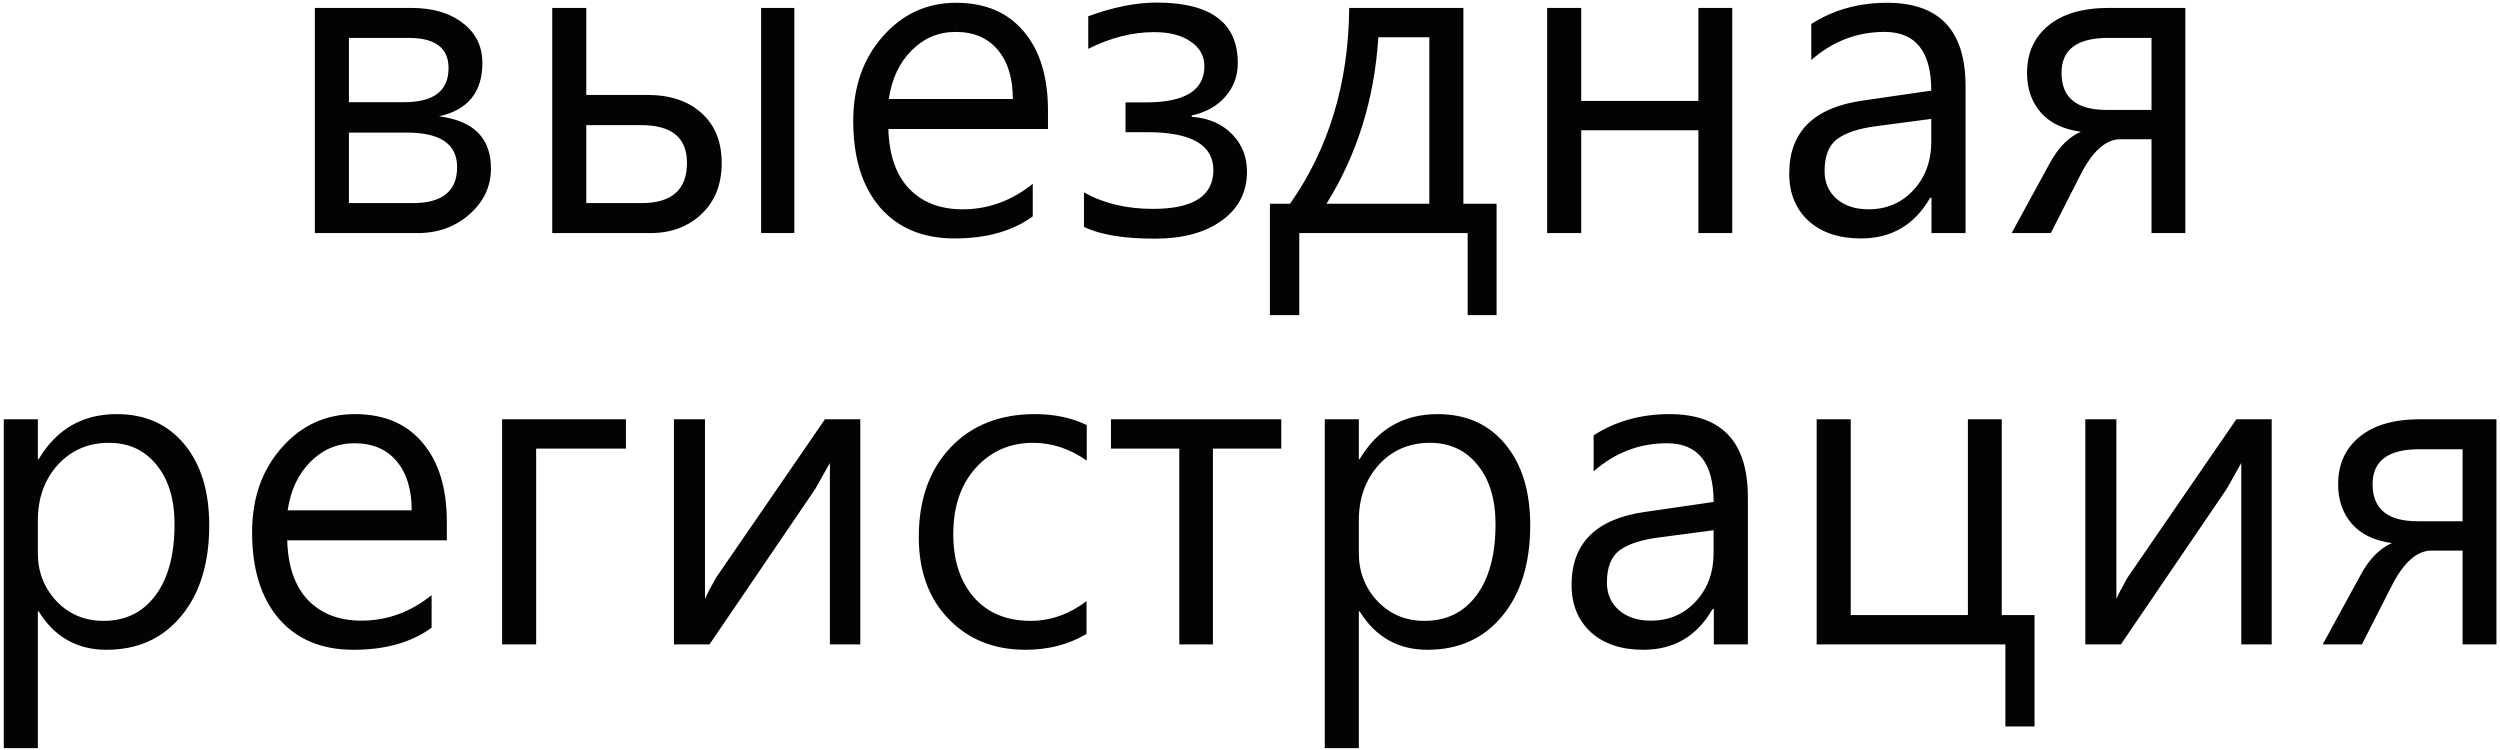 <?xml version="1.0" encoding="UTF-8"?> <svg xmlns="http://www.w3.org/2000/svg" width="547" height="164" viewBox="0 0 547 164" fill="none"><path d="M68.891 51V1.734H89.938C94.688 1.734 98.469 2.844 101.281 5.062C104.125 7.25 105.547 10.156 105.547 13.781C105.547 20.156 102.391 24.047 96.078 25.453C103.641 26.422 107.422 30.219 107.422 36.844C107.422 40.781 105.859 44.125 102.734 46.875C99.641 49.625 95.844 51 91.344 51H68.891ZM76.344 8.297V22.359H88.438C94.906 22.359 98.141 19.875 98.141 14.906C98.141 10.5 95.25 8.297 89.469 8.297H76.344ZM76.344 29.016V44.438H90.312C96.781 44.438 100.016 41.812 100.016 36.562C100.016 31.531 96.359 29.016 89.047 29.016H76.344ZM173.797 51H166.531V1.734H173.797V51ZM120.828 51V1.734H128.281V20.766H141.547C146.609 20.766 150.594 22.094 153.5 24.75C156.438 27.375 157.906 31.016 157.906 35.672C157.906 40.328 156.438 44.047 153.5 46.828C150.562 49.609 146.828 51 142.297 51H120.828ZM128.281 27.375V44.438H140.375C147 44.438 150.312 41.5 150.312 35.625C150.312 30.125 146.969 27.375 140.281 27.375H128.281ZM229.297 28.219H194.375C194.531 33.906 196.047 38.266 198.922 41.297C201.828 44.297 205.719 45.797 210.594 45.797C216.219 45.797 221.344 43.938 225.969 40.219V47.344C221.562 50.562 215.859 52.172 208.859 52.172C201.922 52.172 196.484 49.906 192.547 45.375C188.641 40.812 186.688 34.516 186.688 26.484C186.688 19.016 188.844 12.844 193.156 7.969C197.469 3.062 202.812 0.609 209.188 0.609C215.562 0.609 220.5 2.703 224 6.891C227.531 11.047 229.297 16.812 229.297 24.188V28.219ZM221.609 21.656C221.609 17.062 220.5 13.469 218.281 10.875C216.094 8.281 213.031 6.984 209.094 6.984C205.375 6.984 202.172 8.328 199.484 11.016C196.797 13.672 195.125 17.219 194.469 21.656H221.609ZM237.172 42.094C241.453 44.5 246.484 45.703 252.266 45.703C261.078 45.703 265.484 42.875 265.484 37.219C265.484 31.688 260.656 28.922 251 28.922H246.266V22.406H250.719C259.25 22.406 263.516 19.766 263.516 14.484C263.516 12.234 262.516 10.438 260.516 9.094C258.547 7.719 255.891 7.031 252.547 7.031C247.766 7.031 242.953 8.25 238.109 10.688V3.562C243.547 1.562 248.531 0.562 253.062 0.562C264.906 0.562 270.828 4.969 270.828 13.781C270.828 16.625 269.922 19.078 268.109 21.141C266.328 23.203 263.875 24.578 260.75 25.266V25.547C264.438 25.828 267.375 27.094 269.562 29.344C271.75 31.562 272.844 34.297 272.844 37.547C272.844 42.016 271.016 45.578 267.359 48.234C263.734 50.891 258.828 52.219 252.641 52.219C245.859 52.219 240.703 51.359 237.172 49.641V42.094ZM327.453 68.953H321.125V51H284.281V68.953H277.859V44.578H282.266C290.766 32.453 295.078 18.172 295.203 1.734H320.188V44.578H327.453V68.953ZM312.734 44.578V8.156H301.578C300.734 21.656 296.953 33.797 290.234 44.578H312.734ZM379.016 51H371.609V28.5H345.969V51H338.516V1.734H345.969V22.078H371.609V1.734H379.016V51ZM396.312 5.25C401.125 2.156 406.656 0.609 412.906 0.609C424.344 0.609 430.062 6.672 430.062 18.797V51H422.609V43.266H422.328C418.922 49.203 413.875 52.172 407.188 52.172C402.375 52.172 398.547 50.891 395.703 48.328C392.891 45.734 391.484 42.281 391.484 37.969C391.484 28.812 396.891 23.484 407.703 21.984L422.562 19.828C422.562 11.266 419.156 6.984 412.344 6.984C406.344 6.984 401 9.031 396.312 13.125V5.25ZM410.516 27.609C406.672 28.109 403.828 29.047 401.984 30.422C400.141 31.797 399.219 34.141 399.219 37.453C399.219 39.953 400.094 41.969 401.844 43.5C403.625 45.031 405.953 45.797 408.828 45.797C412.797 45.797 416.078 44.391 418.672 41.578C421.266 38.766 422.562 35.234 422.562 30.984V26.016L410.516 27.609ZM478.156 51H470.75V30.469H463.953C460.766 30.469 457.859 33.047 455.234 38.203L448.719 51H440.141L448.484 35.719C450.359 32.281 452.625 29.984 455.281 28.828C451.438 28.297 448.516 26.891 446.516 24.609C444.516 22.297 443.516 19.406 443.516 15.938C443.516 11.594 445.078 8.141 448.203 5.578C451.328 3.016 455.719 1.734 461.375 1.734H478.156V51ZM470.75 24.047V8.297H461.234C454.453 8.297 451.062 10.844 451.062 15.938C451.062 21.344 454.328 24.047 460.859 24.047H470.75ZM8.281 133.781V163.688H0.828V91.734H8.281V100.453H8.469C12.375 93.891 18.062 90.609 25.531 90.609C31.781 90.609 36.719 92.812 40.344 97.219C43.969 101.594 45.781 107.5 45.781 114.938C45.781 123.25 43.734 129.875 39.641 134.812C35.578 139.719 30.125 142.172 23.281 142.172C16.875 142.172 11.938 139.375 8.469 133.781H8.281ZM8.281 121.031C8.281 125.125 9.641 128.625 12.359 131.531C15.109 134.406 18.531 135.844 22.625 135.844C27.469 135.844 31.266 133.984 34.016 130.266C36.797 126.547 38.188 121.359 38.188 114.703C38.188 109.234 36.875 104.906 34.25 101.719C31.656 98.5 28.188 96.891 23.844 96.891C19.312 96.891 15.578 98.5 12.641 101.719C9.734 104.938 8.281 109 8.281 113.906V121.031ZM97.766 118.219H62.844C63 123.906 64.516 128.266 67.391 131.297C70.297 134.297 74.188 135.797 79.062 135.797C84.688 135.797 89.812 133.938 94.438 130.219V137.344C90.031 140.562 84.328 142.172 77.328 142.172C70.391 142.172 64.953 139.906 61.016 135.375C57.109 130.812 55.156 124.516 55.156 116.484C55.156 109.016 57.312 102.844 61.625 97.969C65.938 93.062 71.281 90.609 77.656 90.609C84.031 90.609 88.969 92.703 92.469 96.891C96 101.047 97.766 106.812 97.766 114.188V118.219ZM90.078 111.656C90.078 107.062 88.969 103.469 86.75 100.875C84.562 98.281 81.5 96.984 77.562 96.984C73.844 96.984 70.641 98.328 67.953 101.016C65.266 103.672 63.594 107.219 62.938 111.656H90.078ZM136.953 98.156H117.312V141H109.859V91.734H136.953V98.156ZM188.234 141H181.578V101.297L178.391 106.969L155.234 141H147.453V91.734H154.25V131.062C154.844 129.719 155.656 128.156 156.688 126.375L180.5 91.734H188.234V141ZM237.734 138.703C233.859 141.016 229.406 142.172 224.375 142.172C217.5 142.172 211.891 139.922 207.547 135.422C203.203 130.922 201.031 124.953 201.031 117.516C201.031 109.359 203.328 102.844 207.922 97.969C212.547 93.062 218.719 90.609 226.438 90.609C230.688 90.609 234.469 91.406 237.781 93V100.781C234.094 98.188 230.172 96.891 226.016 96.891C220.984 96.891 216.812 98.719 213.5 102.375C210.219 106 208.578 110.828 208.578 116.859C208.578 122.609 210.078 127.219 213.078 130.688C216.109 134.125 220.25 135.844 225.5 135.844C229.844 135.844 233.922 134.406 237.734 131.531V138.703ZM280.344 98.156H265.391V141H258.031V98.156H243.078V91.734H280.344V98.156ZM297.312 133.781V163.688H289.859V91.734H297.312V100.453H297.5C301.406 93.891 307.094 90.609 314.562 90.609C320.812 90.609 325.75 92.812 329.375 97.219C333 101.594 334.812 107.5 334.812 114.938C334.812 123.25 332.766 129.875 328.672 134.812C324.609 139.719 319.156 142.172 312.312 142.172C305.906 142.172 300.969 139.375 297.5 133.781H297.312ZM297.312 121.031C297.312 125.125 298.672 128.625 301.391 131.531C304.141 134.406 307.562 135.844 311.656 135.844C316.5 135.844 320.297 133.984 323.047 130.266C325.828 126.547 327.219 121.359 327.219 114.703C327.219 109.234 325.906 104.906 323.281 101.719C320.688 98.5 317.219 96.891 312.875 96.891C308.344 96.891 304.609 98.5 301.672 101.719C298.766 104.938 297.312 109 297.312 113.906V121.031ZM348.688 95.25C353.5 92.156 359.031 90.609 365.281 90.609C376.719 90.609 382.438 96.672 382.438 108.797V141H374.984V133.266H374.703C371.297 139.203 366.25 142.172 359.562 142.172C354.75 142.172 350.922 140.891 348.078 138.328C345.266 135.734 343.859 132.281 343.859 127.969C343.859 118.812 349.266 113.484 360.078 111.984L374.938 109.828C374.938 101.266 371.531 96.984 364.719 96.984C358.719 96.984 353.375 99.031 348.688 103.125V95.25ZM362.891 117.609C359.047 118.109 356.203 119.047 354.359 120.422C352.516 121.797 351.594 124.141 351.594 127.453C351.594 129.953 352.469 131.969 354.219 133.5C356 135.031 358.328 135.797 361.203 135.797C365.172 135.797 368.453 134.391 371.047 131.578C373.641 128.766 374.938 125.234 374.938 120.984V116.016L362.891 117.609ZM445.156 158.953H438.781V141H397.484V91.734H404.938V134.578H430.578V91.734H437.984V134.578H445.156V158.953ZM497.047 141H490.391V101.297L487.203 106.969L464.047 141H456.266V91.734H463.062V131.062C463.656 129.719 464.469 128.156 465.5 126.375L489.312 91.734H497.047V141ZM546.219 141H538.812V120.469H532.016C528.828 120.469 525.922 123.047 523.297 128.203L516.781 141H508.203L516.547 125.719C518.422 122.281 520.688 119.984 523.344 118.828C519.5 118.297 516.578 116.891 514.578 114.609C512.578 112.297 511.578 109.406 511.578 105.938C511.578 101.594 513.141 98.141 516.266 95.578C519.391 93.016 523.781 91.734 529.438 91.734H546.219V141ZM538.812 114.047V98.297H529.297C522.516 98.297 519.125 100.844 519.125 105.938C519.125 111.344 522.391 114.047 528.922 114.047H538.812Z" fill="#030303"></path></svg> 
